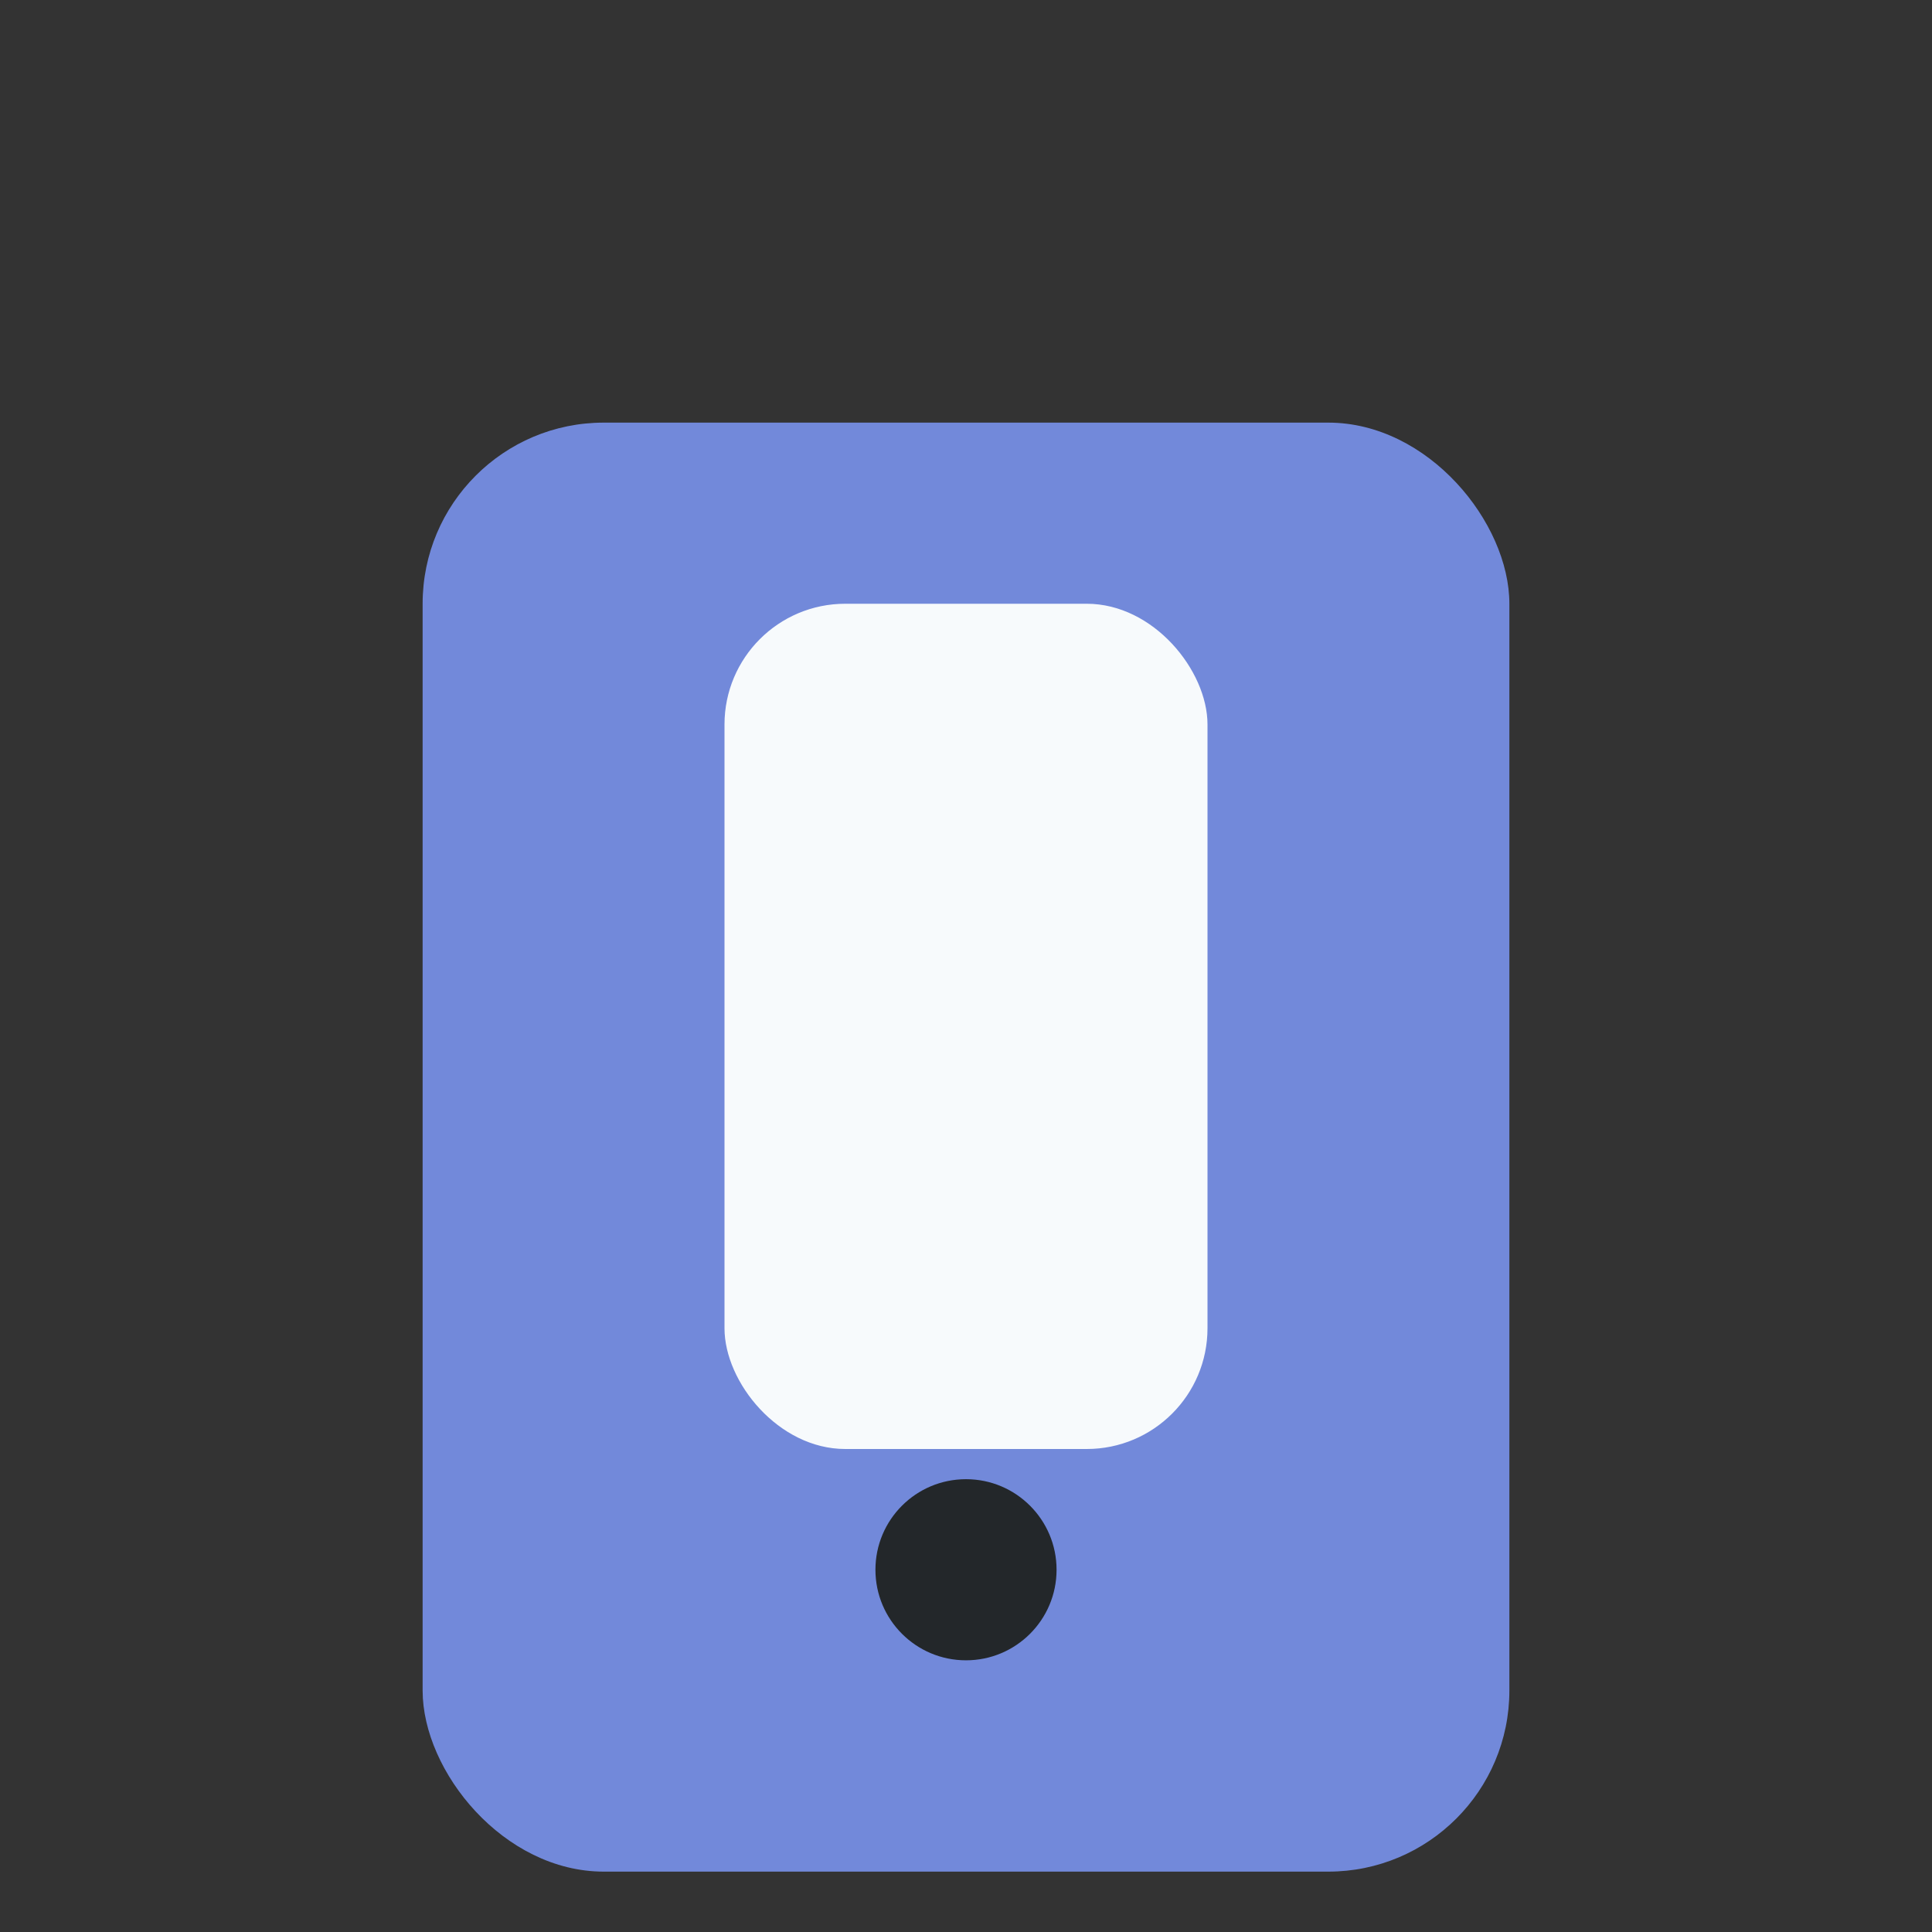 <?xml version="1.0" encoding="UTF-8"?>
<svg xmlns="http://www.w3.org/2000/svg" width="32" height="32" viewBox="0 0 32 32"><rect x="0" y="0" width="32" height="32" fill="#333333" stroke="none"/><rect x="7" y="7" width="18" height="24" rx="3" fill="#7289DA"/><rect x="12" y="10" width="8" height="14" rx="2" fill="#F7FAFC"/><circle cx="16" cy="26" r="1.5" fill="#23272A"/></svg>